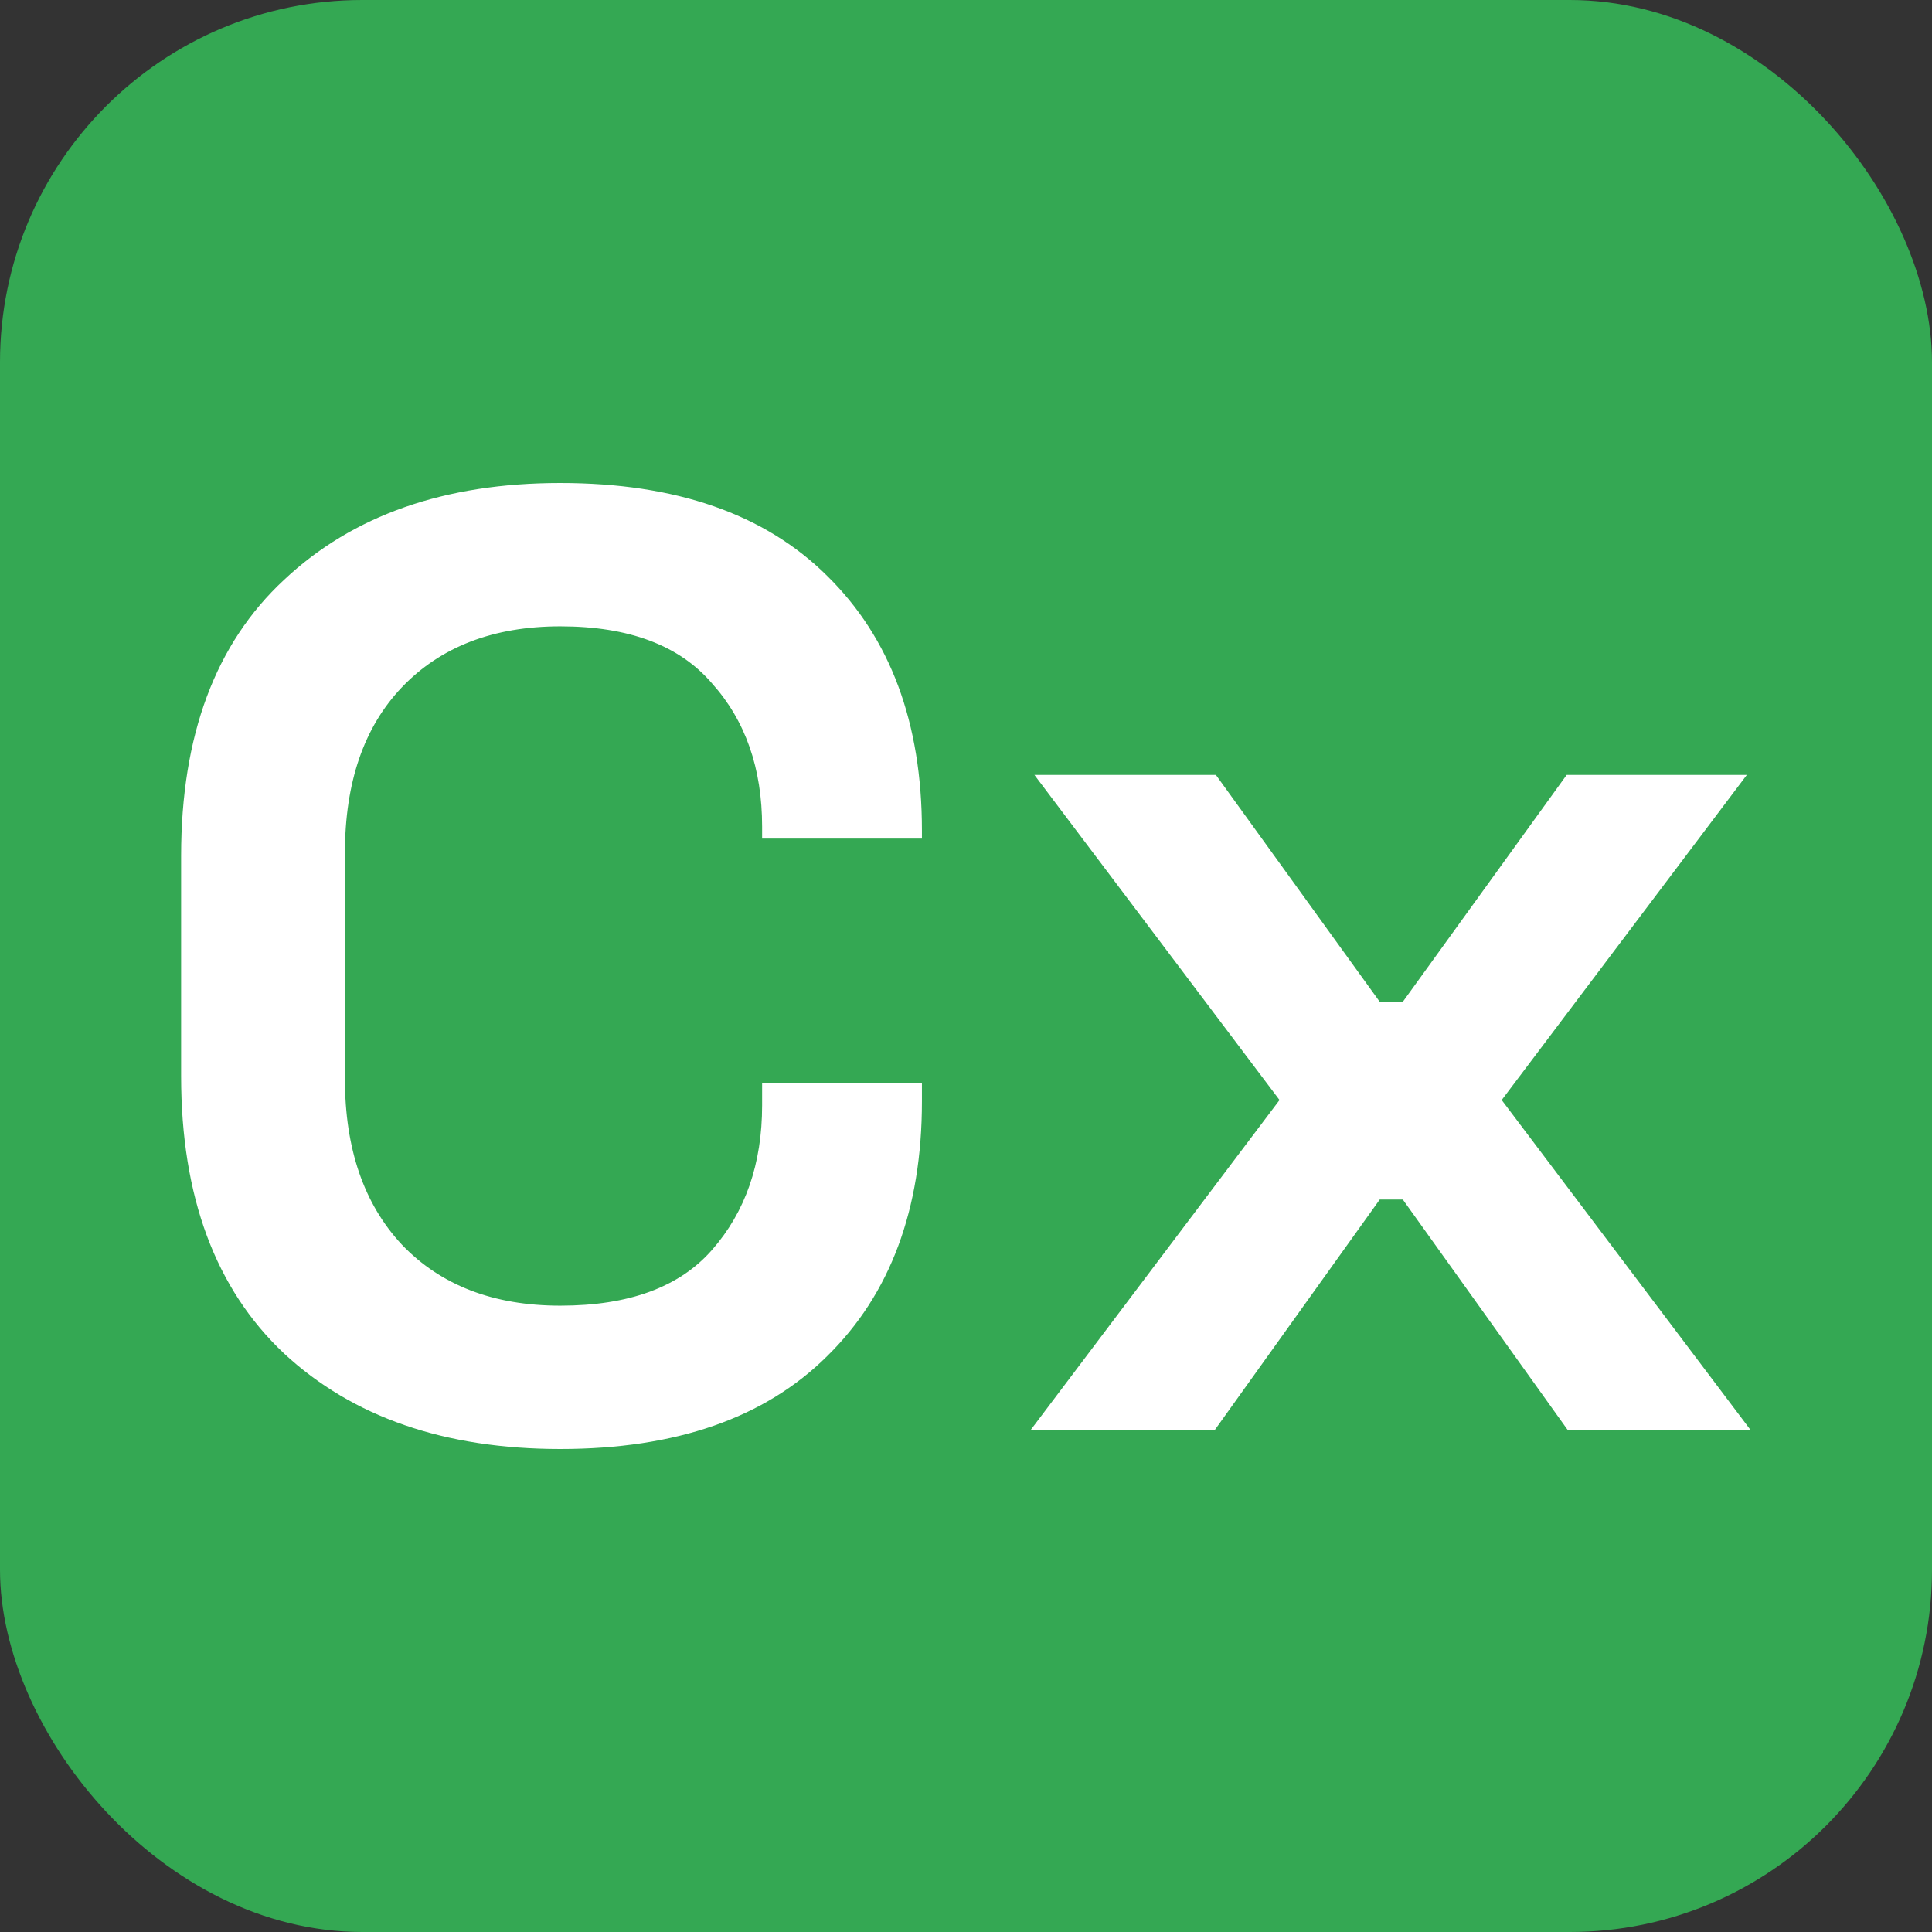 <svg xmlns="http://www.w3.org/2000/svg" width="32" height="32" fill="none"><rect width="100%" height="100%" fill="#333333" stroke="none"/><rect width="32" height="32" fill="#34A853" rx="6"/><path fill="#fff" d="M9.281 24c-1.914 0-3.44-.527-4.576-1.582C3.568 21.348 3 19.817 3 17.824v-3.648c0-1.993.568-3.517 1.705-4.572C5.842 8.534 7.367 8 9.28 8c1.915 0 3.388.513 4.42 1.538 1.046 1.026 1.57 2.433 1.57 4.22v.132h-2.647v-.198c0-.967-.277-1.758-.83-2.373-.539-.63-1.376-.945-2.513-.945-1.106 0-1.981.337-2.624 1.01-.629.66-.943 1.576-.943 2.748v3.736c0 1.158.314 2.073.943 2.747.643.674 1.518 1.011 2.624 1.011 1.137 0 1.974-.307 2.513-.923.553-.63.83-1.428.83-2.395v-.374h2.647v.308c0 1.787-.524 3.194-1.57 4.22C12.669 23.486 11.196 24 9.28 24Zm7.785-.308 4.127-5.472-4.06-5.385h3.006l2.714 3.758h.382l2.714-3.758h2.984l-4.06 5.385L29 23.692h-3.029l-2.736-3.824h-.382l-2.737 3.824h-3.05Z"/></svg>